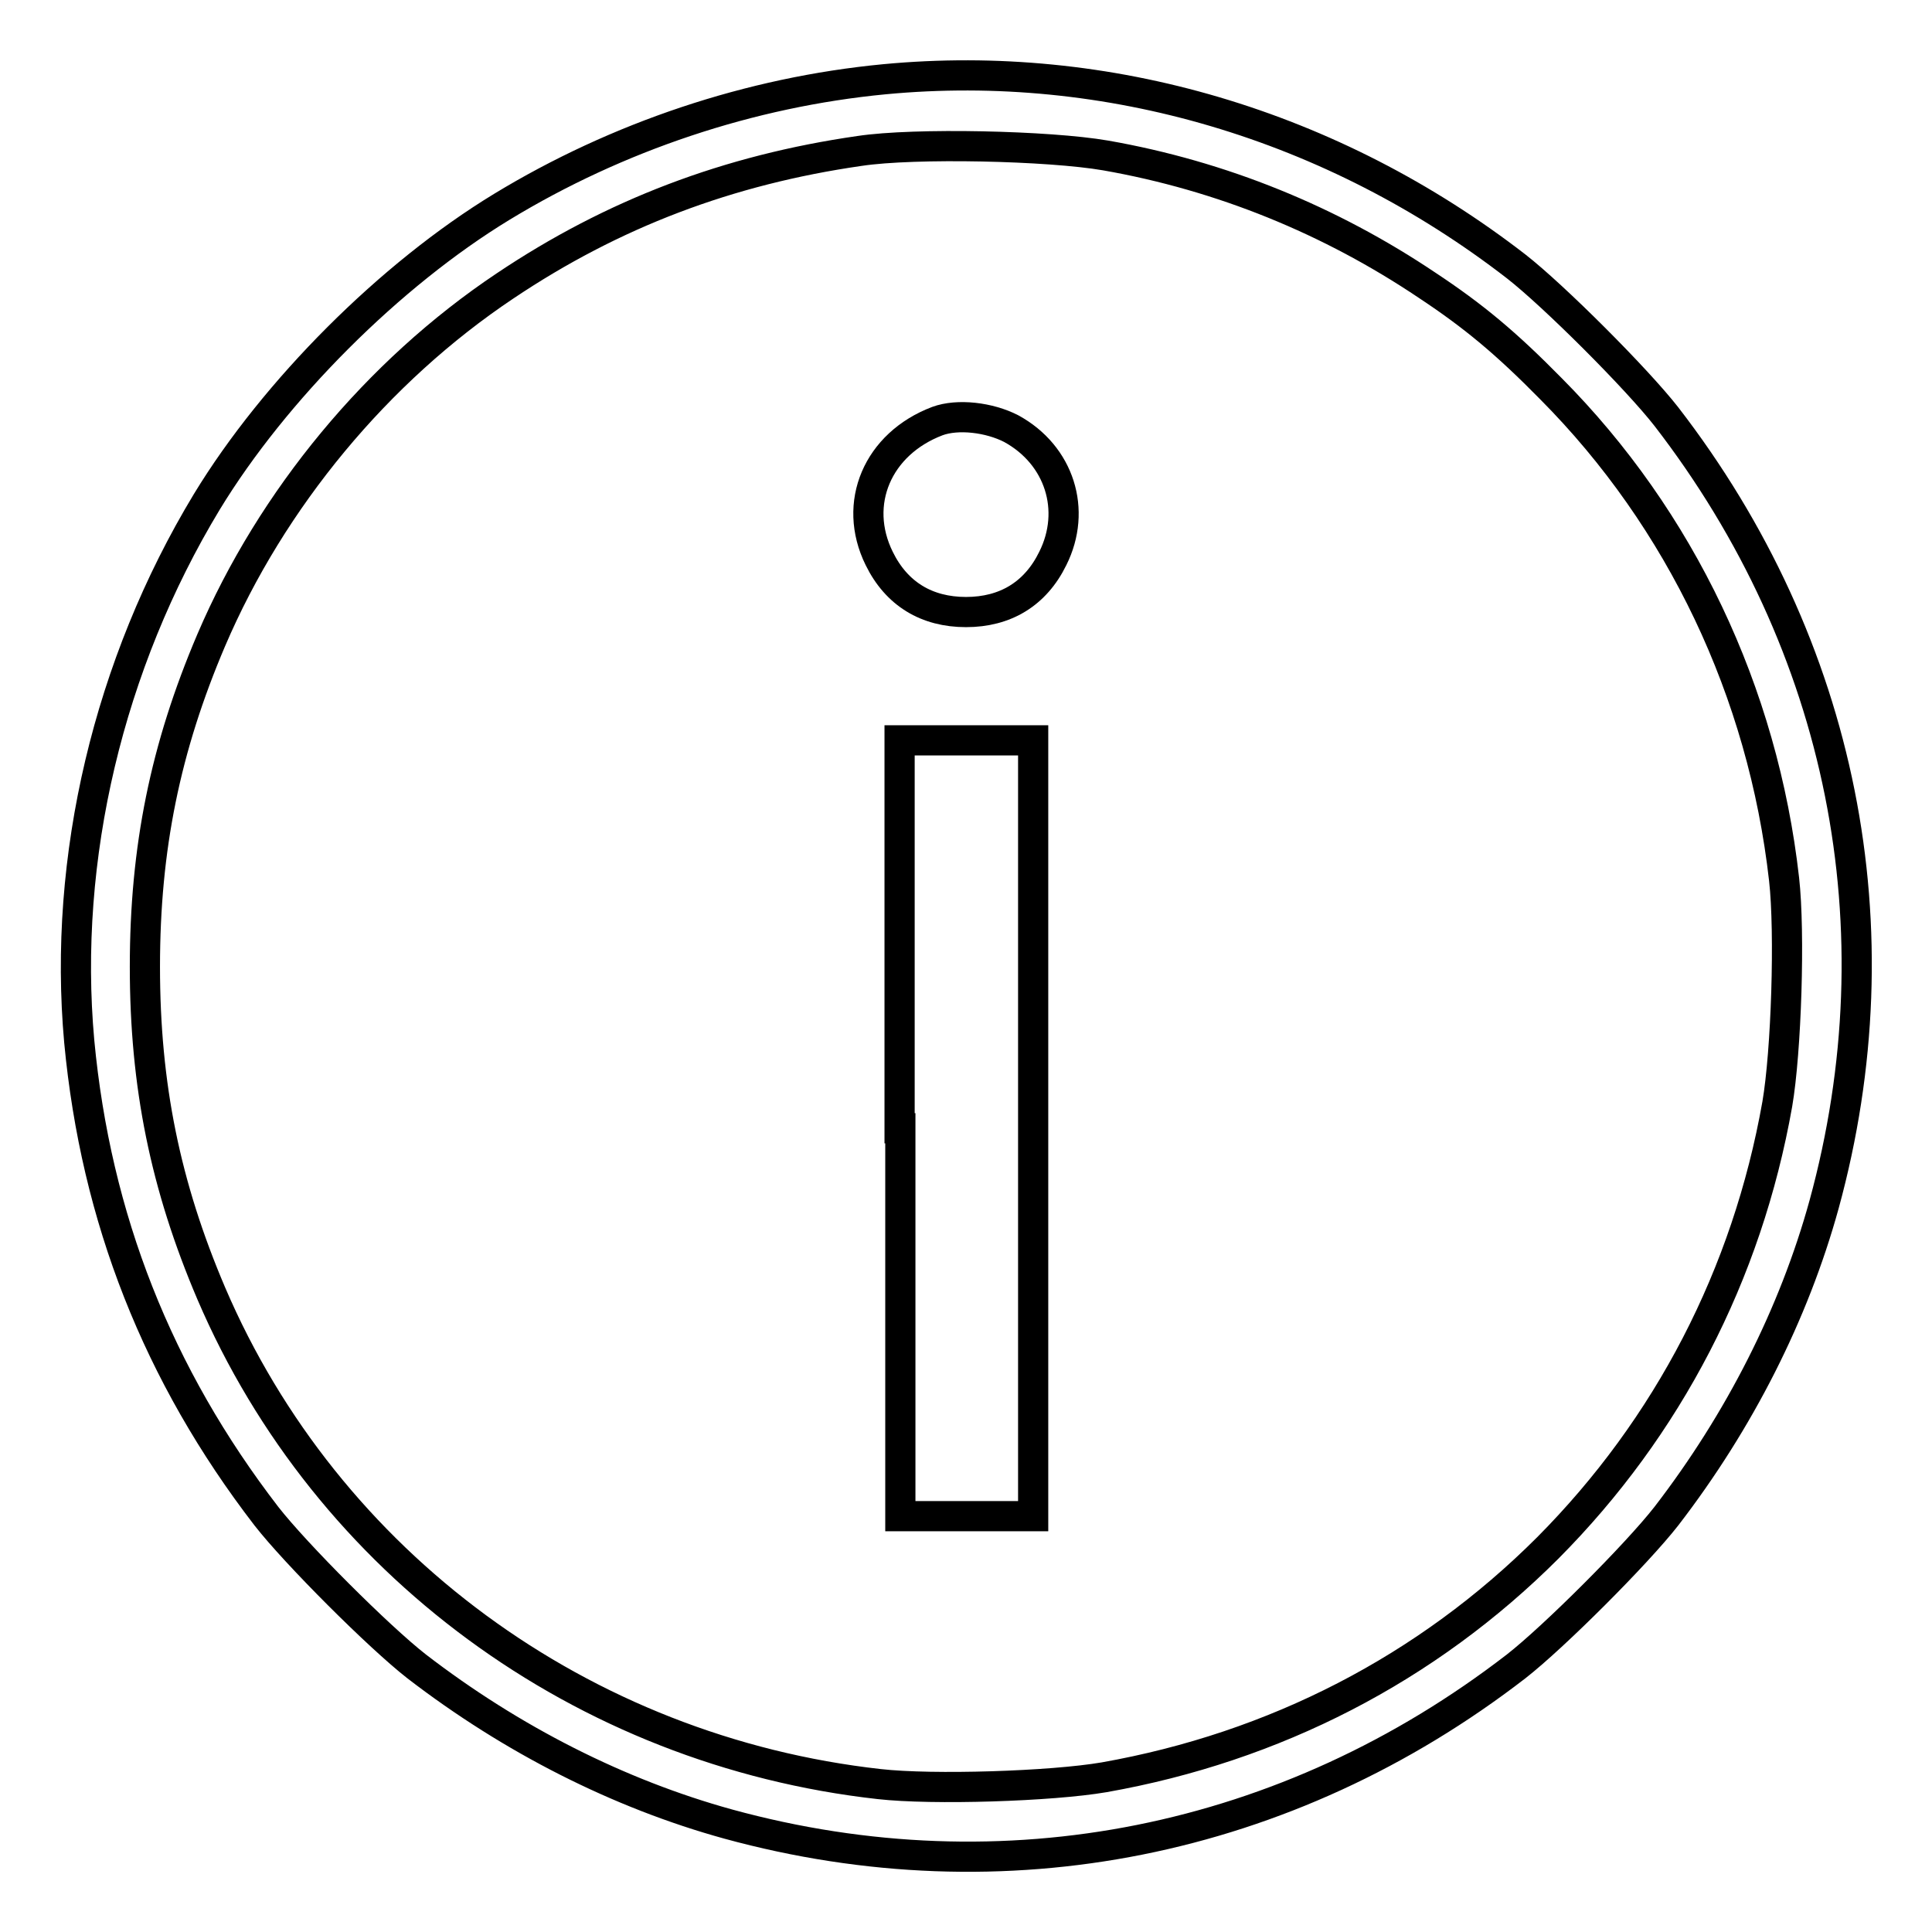 <?xml version="1.0" encoding="utf-8"?>
<!-- Svg Vector Icons : http://www.onlinewebfonts.com/icon -->
<!DOCTYPE svg PUBLIC "-//W3C//DTD SVG 1.1//EN" "http://www.w3.org/Graphics/SVG/1.1/DTD/svg11.dtd">
<svg version="1.1" xmlns="http://www.w3.org/2000/svg" xmlns:xlink="http://www.w3.org/1999/xlink" x="0px" y="0px" viewBox="0 0 256 256" enable-background="new 0 0 256 256" xml:space="preserve">
<g><g><g><path stroke-width="4" fill-opacity="0" stroke="#000000"  d="M117.2,10.5c-17.8,1.7-35.4,7.6-50.7,16.9c-14.8,9-30.1,24.3-39.1,39.1c-13,21.5-19.1,47.2-16.9,71.5c2.2,23.4,10.4,44.2,24.8,62.9c3.9,5,14.9,16,19.9,19.9c12.6,9.7,26.8,16.9,41.3,20.9c36.5,10,74.1,2.5,104.4-20.9c5-3.9,16-14.9,19.9-19.9c9.7-12.6,16.9-26.8,20.9-41.3c10-36.5,2.5-74.1-20.9-104.4c-3.9-5-14.9-16-19.9-19.9C176.6,16.5,146.7,7.7,117.2,10.5z M146.5,20.6c15.4,2.7,29.8,8.6,42.6,17.2c6.2,4.1,10.5,7.7,16.4,13.7c17.2,17.3,28.1,40.2,30.9,65c0.8,7.1,0.3,22.8-0.9,29.8c-4,22.6-14.5,42.8-30.4,58.8c-16,16-36.2,26.4-58.8,30.4c-7,1.2-22.7,1.7-29.8,0.9C77.1,232,43.3,207.1,28,171.4c-6.1-14.3-8.8-27.6-8.8-43.3c0-15.7,2.7-29,8.8-43.3c8-18.7,22-35.6,38.9-46.9c14.3-9.6,29.6-15.4,47-17.9C121.2,18.9,139,19.3,146.5,20.6z"/><path stroke-width="4" fill-opacity="0" stroke="#000000"  d="M124.2,55.8c-7.9,3-11.3,10.9-7.7,18.2c2.3,4.7,6.3,7.1,11.5,7.1s9.2-2.4,11.5-7.1c3.2-6.4,0.9-13.7-5.5-17.2C131.1,55.3,126.9,54.8,124.2,55.8z"/><path stroke-width="4" fill-opacity="0" stroke="#000000"  d="M119.3,149.5v51.4h8.8h8.8v-51.4V98.1H128h-8.8V149.5z"/></g></g></g>
</svg>